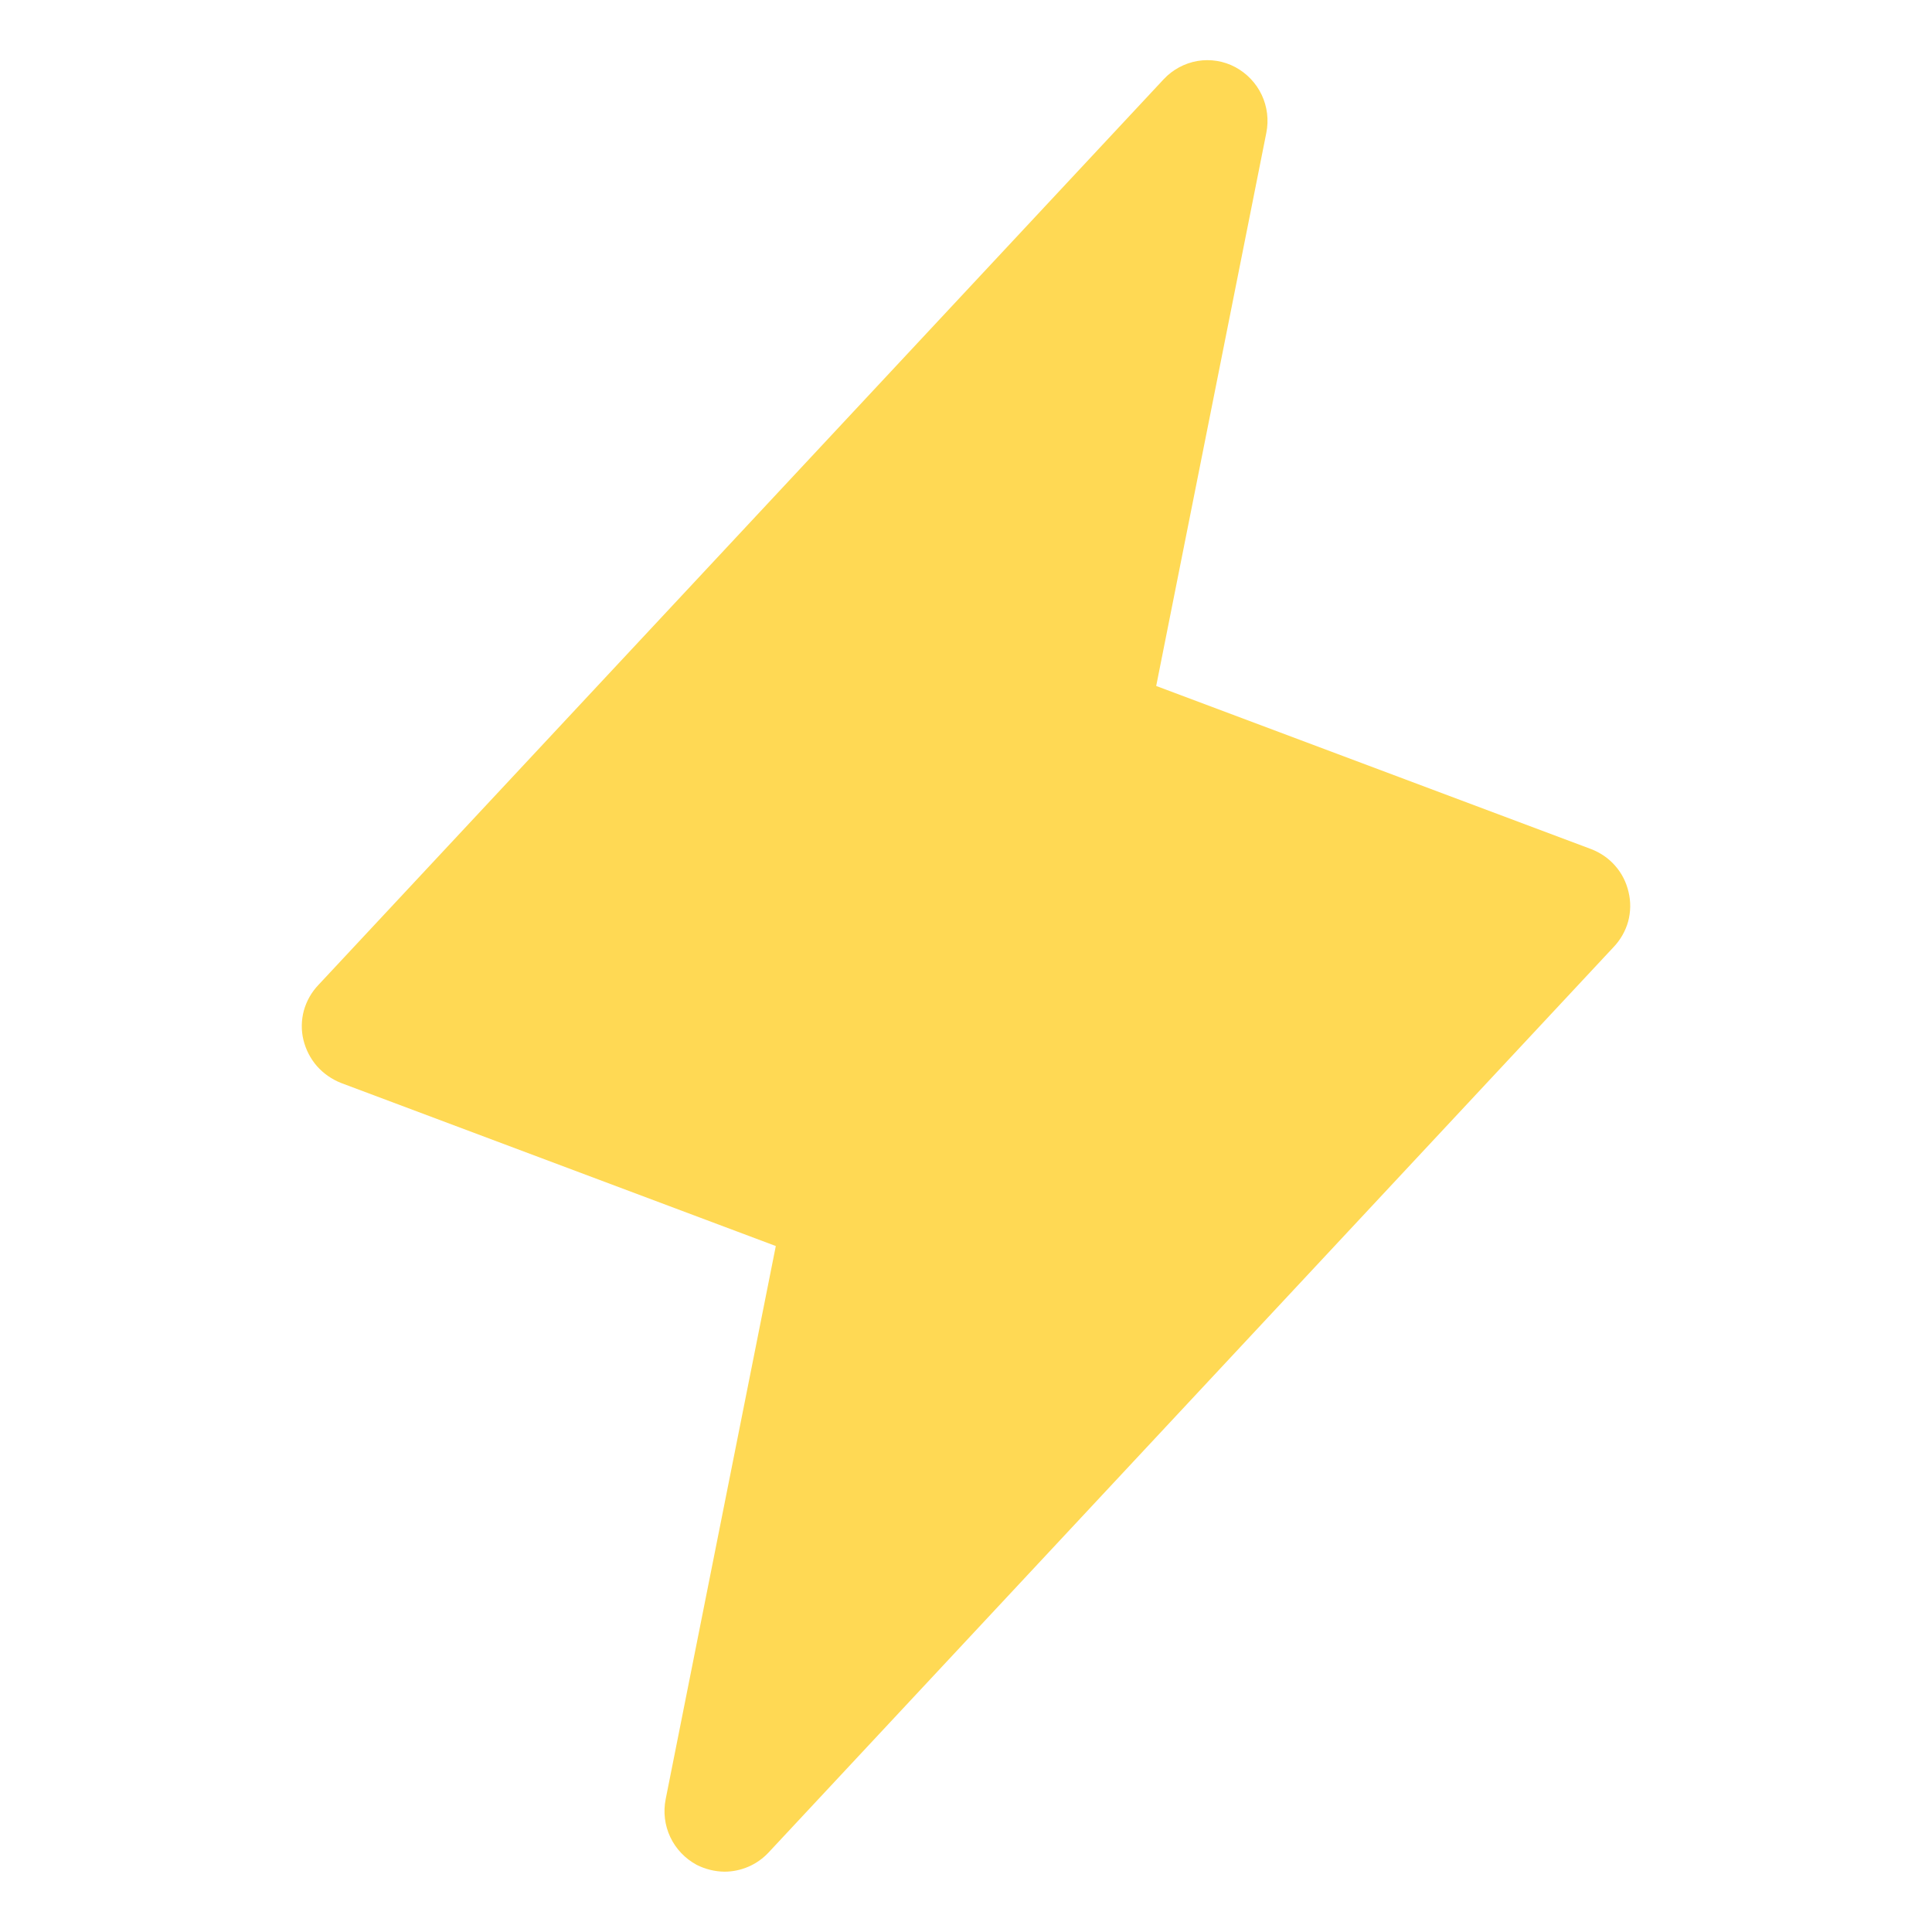 <svg width="18" height="18" viewBox="0 0 18 18" fill="none" xmlns="http://www.w3.org/2000/svg">
<path d="M15.173 8.311C15.152 8.22 15.11 8.136 15.048 8.066C14.987 7.996 14.909 7.943 14.822 7.91L10.772 6.391L11.798 1.238C11.822 1.118 11.807 0.994 11.755 0.884C11.703 0.774 11.617 0.684 11.51 0.626C11.402 0.568 11.278 0.548 11.157 0.568C11.036 0.589 10.925 0.649 10.842 0.738L2.967 9.176C2.903 9.243 2.856 9.325 2.831 9.415C2.807 9.504 2.805 9.599 2.827 9.689C2.849 9.779 2.892 9.863 2.953 9.933C3.014 10.002 3.092 10.056 3.178 10.09L7.228 11.609L6.202 16.762C6.178 16.882 6.193 17.006 6.245 17.116C6.297 17.226 6.383 17.316 6.49 17.374C6.571 17.415 6.66 17.437 6.75 17.438C6.826 17.438 6.902 17.422 6.972 17.392C7.042 17.362 7.106 17.317 7.158 17.262L15.033 8.824C15.097 8.757 15.144 8.675 15.169 8.586C15.193 8.496 15.195 8.401 15.173 8.311V8.311Z" fill="#FFD954" />
</svg>
